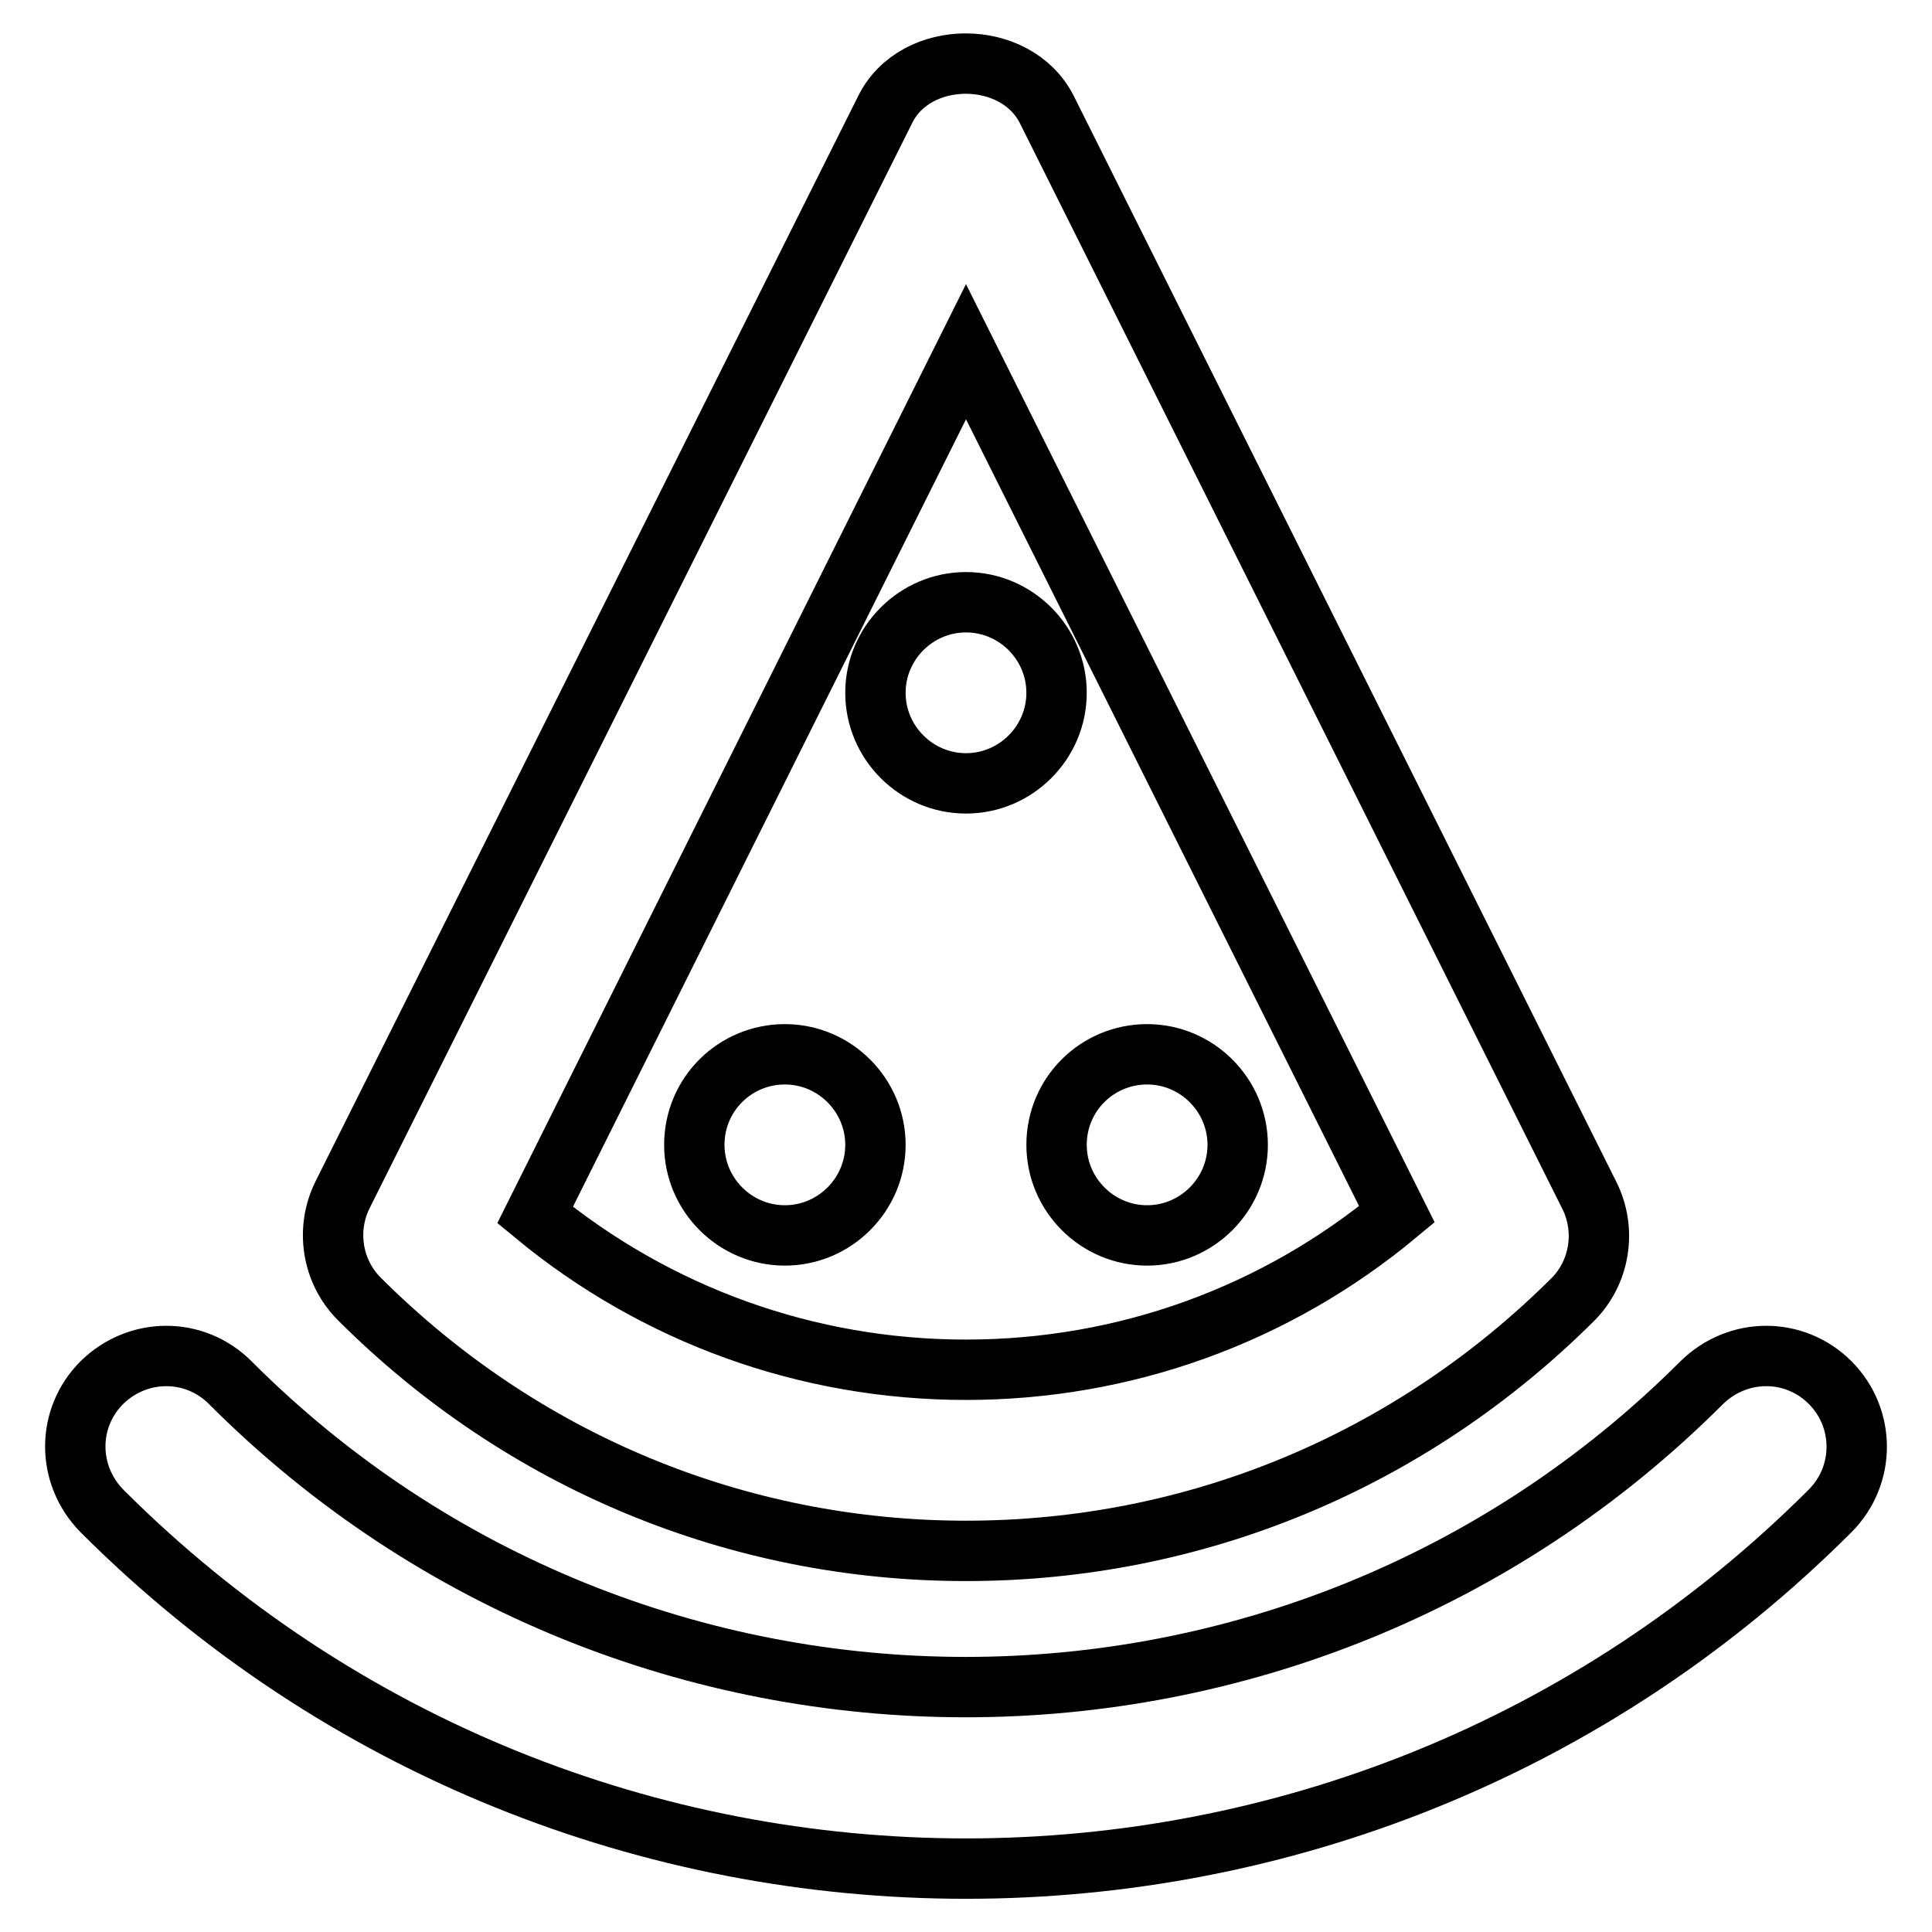<?xml version="1.0" encoding="utf-8"?>
<!-- Svg Vector Icons : http://www.onlinewebfonts.com/icon -->
<!DOCTYPE svg PUBLIC "-//W3C//DTD SVG 1.1//EN" "http://www.w3.org/Graphics/SVG/1.1/DTD/svg11.dtd">
<svg version="1.1" xmlns="http://www.w3.org/2000/svg" xmlns:xlink="http://www.w3.org/1999/xlink" x="0px" y="0px" viewBox="0 0 256 256" enable-background="new 0 0 256 256" xml:space="preserve">
<g> <path stroke-width="8" fill-opacity="0" stroke="#000000"  d="M242.5,183.2c-4.7-4.7-12.2-4.7-17,0c-53.8,53.8-141.3,53.8-195,0c-4.7-4.7-12.2-4.7-17,0 c-4.7,4.7-4.7,12.2,0,17c31.6,31.6,73,47.4,114.5,47.4s82.9-15.8,114.5-47.4C247.2,195.5,247.2,187.9,242.5,183.2z M128,205.5 c30.4,0,58.9-11.9,80.4-33.3c3.6-3.6,4.5-9.2,2.2-13.8L138.7,14.5c-4.1-8.1-17.4-8.1-21.4,0L45.4,158.3c-2.3,4.6-1.4,10.2,2.2,13.8 C69.1,193.6,97.7,205.5,128,205.5z M128,46.6l57.1,114.3c-16,13.3-36,20.6-57.1,20.6s-41.1-7.3-57.1-20.5L128,46.6L128,46.6z  M92,151.7c0,6.6,5.4,12,12,12c6.6,0,12-5.4,12-12c0,0,0,0,0,0c0-6.6-5.4-12-12-12C97.4,139.7,92,145,92,151.7 C92,151.7,92,151.7,92,151.7z M140,151.7c0,6.6,5.4,12,12,12s12-5.4,12-12c0-6.6-5.4-12-12-12S140,145,140,151.7z M116,91.8 c0,6.6,5.4,12,12,12s12-5.4,12-12l0,0c0-6.6-5.4-12-12-12C121.4,79.8,116,85.2,116,91.8C116,91.8,116,91.8,116,91.8z"/></g>
</svg>